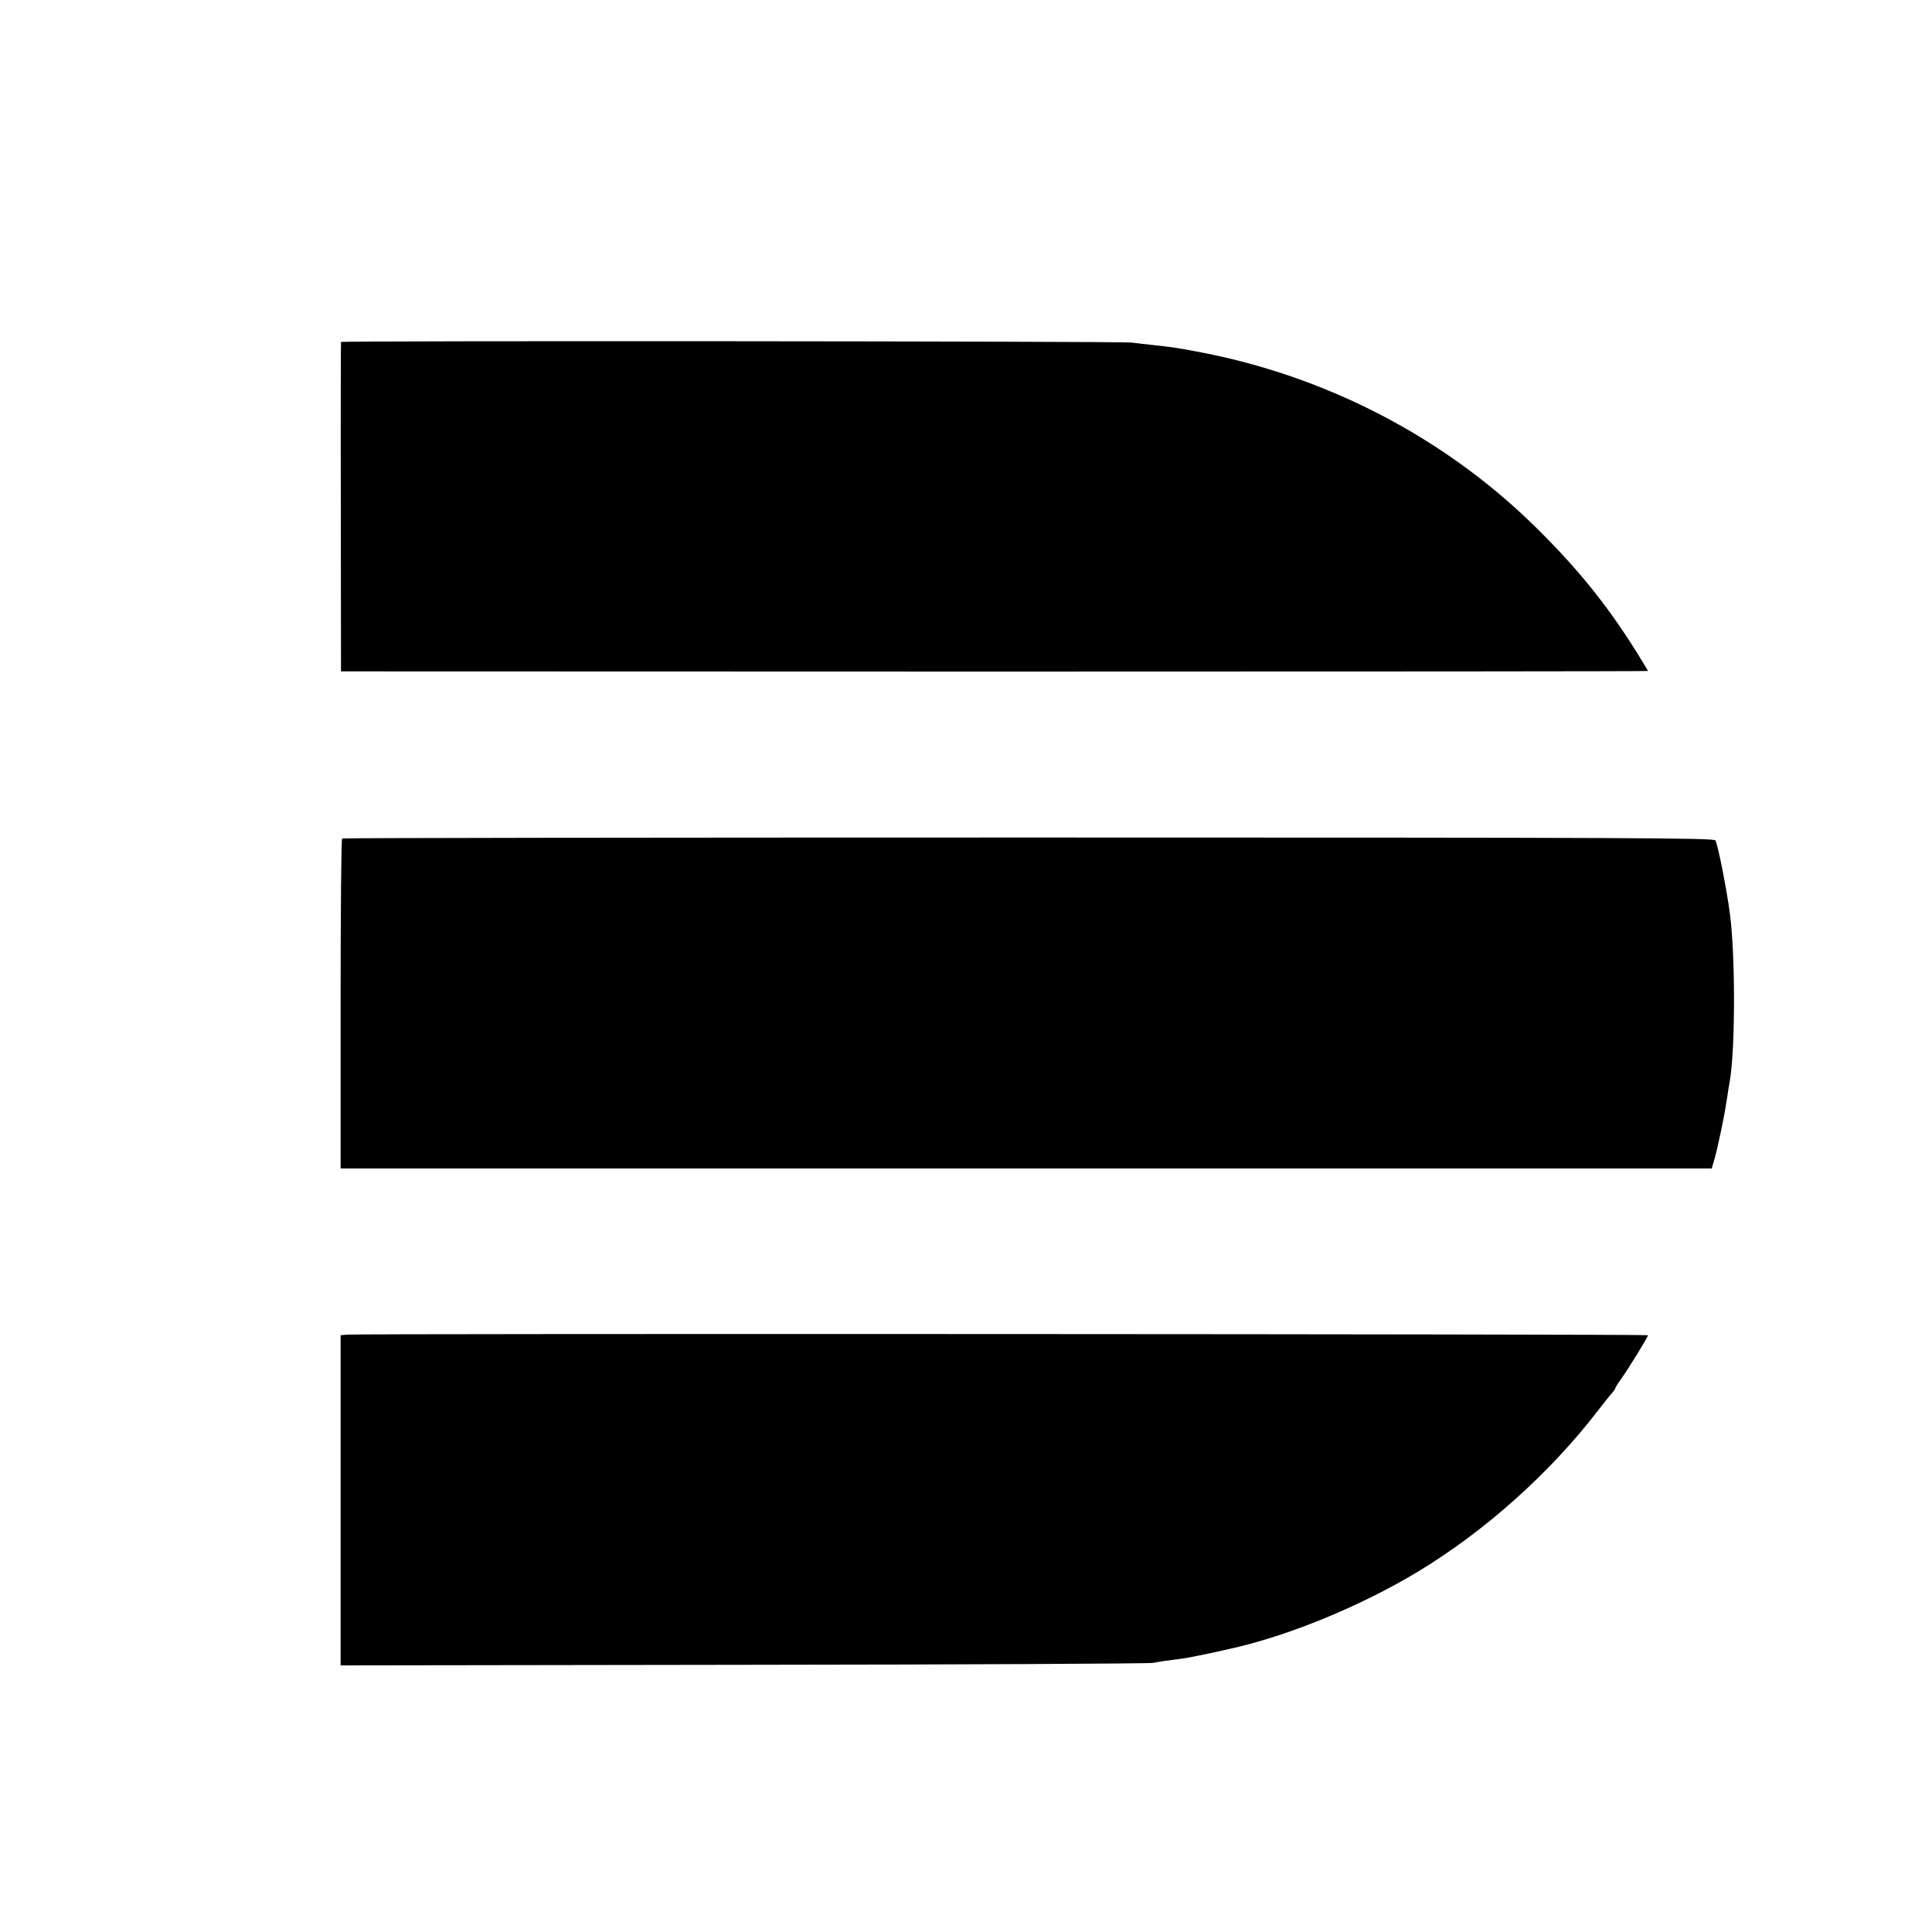 <?xml version="1.0" standalone="no"?>
<!DOCTYPE svg PUBLIC "-//W3C//DTD SVG 20010904//EN"
 "http://www.w3.org/TR/2001/REC-SVG-20010904/DTD/svg10.dtd">
<svg version="1.0" xmlns="http://www.w3.org/2000/svg"
 width="1000pt" height="1000pt" viewBox="0 0 1000 1000"
 preserveAspectRatio="xMidYMid meet">
<g transform="translate(0,1000) scale(0.1,-0.1)"
fill="#000000" stroke="none">
<path d="M1765 8230 c-1 -3 -2 -387 -1 -855 l1 -850 3383 -1 c1860 0 3382 1
3382 3 0 2 -28 47 -61 101 -157 249 -303 429 -523 646 -473 465 -1089 784
-1755 907 -106 20 -129 23 -231 34 -30 3 -77 9 -105 12 -63 7 -4086 10 -4090
3z"/>
<path d="M1771 5660 c-5 -3 -8 -388 -8 -856 l0 -852 3549 0 3548 0 15 52 c15
53 49 212 59 281 4 22 9 54 11 70 3 17 7 43 10 59 27 174 27 646 -1 856 -16
124 -62 357 -75 380 -7 13 -412 15 -3554 15 -1951 0 -3550 -2 -3554 -5z"/>
<path d="M1799 3092 l-36 -3 0 -855 0 -854 2086 3 c1147 1 2102 6 2121 10 33
7 63 11 155 23 42 6 176 34 285 60 291 70 644 218 924 386 349 210 686 511
934 833 34 44 68 87 77 96 8 9 15 19 15 22 0 4 15 28 34 54 38 54 136 213 136
222 0 6 -6662 9 -6731 3z"/>
</g>
</svg>

